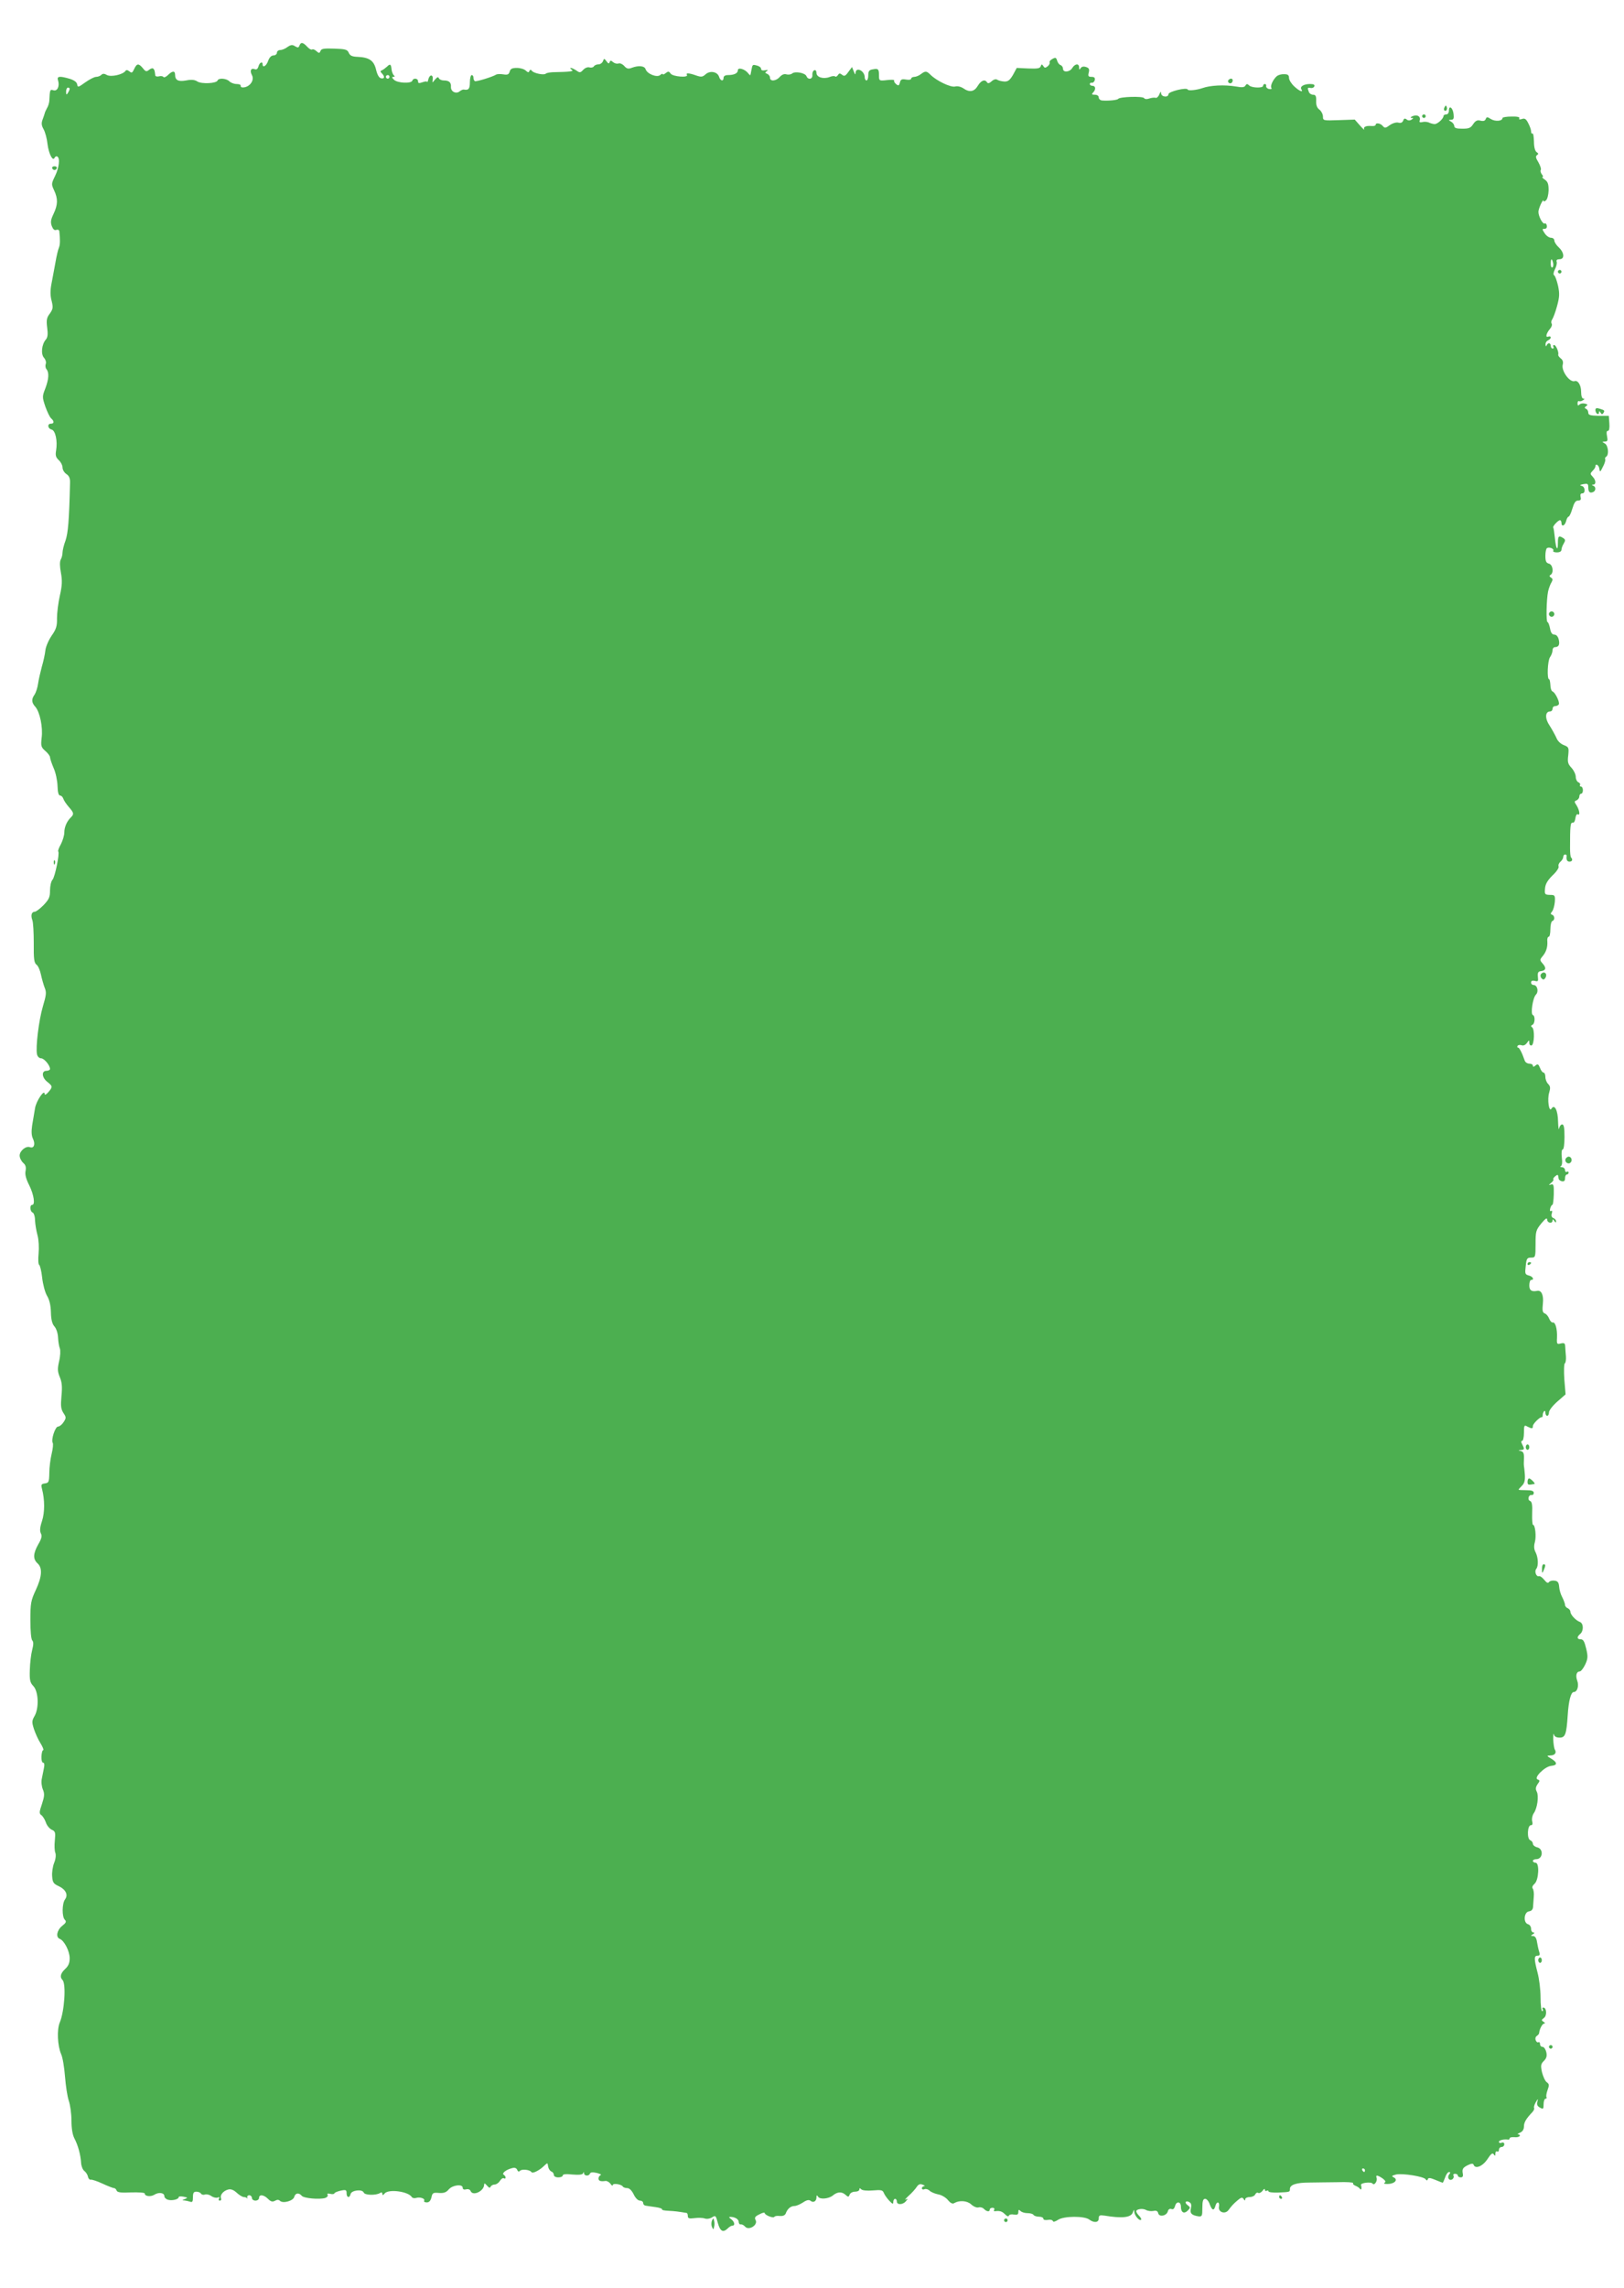 <?xml version="1.0" standalone="no"?>
<!DOCTYPE svg PUBLIC "-//W3C//DTD SVG 20010904//EN"
 "http://www.w3.org/TR/2001/REC-SVG-20010904/DTD/svg10.dtd">
<svg version="1.0" xmlns="http://www.w3.org/2000/svg"
 width="909pt" height="1280pt" viewBox="0 0 909 1280"
 preserveAspectRatio="xMidYMid meet">
<g transform="translate(0,1280) scale(0.1,-0.1)"
fill="#4caf50" stroke="none">
<path d="M1676 12545 c-4 -12 -9 -13 -24 -4 -15 10 -24 9 -43 -4 -13 -10 -31
-17 -41 -17 -10 0 -18 -7 -18 -15 0 -8 -9 -15 -19 -15 -12 0 -23 -11 -30 -30
-9 -28 -31 -42 -31 -20 0 19 -18 10 -23 -11 -4 -14 -11 -20 -21 -16 -21 8 -29
-8 -16 -33 17 -31 -16 -72 -55 -69 -5 1 -9 5 -8 10 2 5 -9 9 -23 9 -14 0 -32
7 -40 15 -17 17 -60 20 -66 5 -6 -17 -89 -21 -113 -6 -15 10 -33 12 -63 6 -44
-8 -62 1 -62 32 0 23 -15 23 -40 -2 -10 -10 -22 -15 -25 -11 -3 5 -14 7 -25 4
-11 -3 -21 0 -21 6 -3 26 -4 30 -11 37 -4 4 -15 1 -24 -7 -14 -11 -19 -10 -34
9 -24 29 -34 28 -49 -4 -10 -22 -14 -24 -27 -13 -10 8 -18 9 -22 2 -14 -20
-79 -35 -103 -23 -15 9 -24 9 -32 1 -6 -6 -19 -11 -29 -11 -10 0 -37 -14 -61
-31 -39 -28 -42 -29 -45 -11 -2 12 -16 23 -41 31 -58 17 -74 15 -66 -9 10 -32
-4 -62 -26 -55 -19 6 -20 4 -23 -60 -1 -11 -6 -29 -13 -40 -6 -11 -12 -24 -13
-30 -1 -5 -7 -21 -12 -35 -7 -19 -6 -32 6 -53 9 -16 19 -53 22 -83 7 -55 30
-100 40 -76 3 6 10 10 15 6 16 -9 10 -62 -13 -109 -21 -43 -21 -46 -5 -80 22
-47 21 -80 -3 -131 -16 -33 -18 -47 -10 -69 7 -18 15 -25 25 -21 8 3 16 0 17
-7 5 -45 5 -75 -2 -92 -5 -11 -14 -49 -20 -85 -7 -36 -16 -89 -22 -118 -7 -37
-7 -66 1 -95 9 -37 8 -45 -10 -71 -18 -23 -20 -37 -15 -78 5 -37 3 -55 -7 -67
-24 -27 -29 -82 -11 -102 9 -10 14 -26 10 -35 -3 -9 -2 -22 4 -29 16 -19 13
-56 -6 -107 -18 -46 -18 -49 0 -103 11 -30 25 -60 33 -66 17 -15 17 -29 -2
-29 -21 0 -19 -27 4 -33 21 -5 34 -63 25 -117 -5 -28 -1 -39 15 -54 12 -11 21
-29 21 -41 0 -13 10 -29 22 -37 15 -10 21 -24 20 -49 -5 -212 -11 -279 -25
-322 -10 -26 -17 -57 -17 -68 0 -11 -4 -29 -10 -39 -6 -12 -6 -37 1 -74 8 -44
7 -71 -6 -128 -9 -40 -16 -97 -16 -126 1 -44 -4 -61 -30 -98 -17 -25 -33 -62
-35 -82 -2 -20 -11 -62 -20 -92 -8 -30 -18 -73 -21 -95 -3 -22 -12 -49 -19
-60 -19 -26 -18 -45 4 -69 25 -29 43 -114 35 -174 -5 -45 -3 -52 21 -73 14
-12 26 -28 26 -35 0 -7 9 -34 20 -60 12 -26 21 -71 22 -101 1 -35 6 -53 14
-53 7 0 15 -8 18 -17 3 -10 17 -31 31 -47 29 -33 30 -40 12 -58 -23 -22 -37
-55 -37 -85 0 -16 -9 -45 -19 -65 -11 -19 -18 -38 -15 -41 9 -9 -18 -142 -32
-158 -8 -8 -14 -36 -14 -60 0 -38 -6 -50 -36 -82 -20 -20 -42 -37 -49 -37 -18
0 -24 -20 -14 -47 5 -12 8 -71 8 -130 -1 -87 2 -109 15 -119 9 -6 20 -31 25
-55 5 -24 15 -58 21 -74 11 -26 9 -41 -10 -105 -23 -78 -41 -228 -33 -267 3
-14 13 -23 23 -23 17 0 50 -39 50 -60 0 -5 -9 -10 -20 -10 -29 0 -26 -38 5
-62 30 -24 31 -28 5 -58 -11 -13 -20 -17 -20 -10 0 31 -48 -39 -54 -80 -4 -25
-11 -67 -16 -95 -5 -35 -4 -58 5 -76 14 -30 5 -55 -18 -46 -22 8 -57 -21 -57
-47 0 -13 9 -31 20 -41 14 -12 17 -25 13 -46 -4 -19 3 -45 21 -80 26 -53 34
-109 16 -109 -15 0 -12 -38 3 -43 6 -2 13 -21 13 -43 1 -21 7 -59 14 -84 7
-26 9 -69 6 -102 -3 -31 -2 -60 3 -63 5 -3 13 -35 17 -72 4 -37 16 -82 27
-101 14 -23 21 -54 22 -93 1 -41 7 -64 19 -78 11 -12 20 -39 21 -63 1 -24 6
-51 10 -61 4 -10 3 -42 -4 -71 -10 -44 -9 -58 4 -90 12 -29 14 -54 9 -106 -5
-55 -3 -72 11 -94 16 -24 16 -28 1 -51 -9 -14 -23 -25 -31 -25 -16 0 -40 -74
-30 -91 4 -5 1 -33 -6 -62 -7 -29 -13 -77 -13 -107 -1 -50 -3 -55 -25 -58 -20
-3 -22 -7 -16 -30 16 -62 16 -132 0 -181 -12 -36 -13 -55 -6 -69 7 -14 4 -29
-15 -61 -29 -52 -30 -82 -4 -106 29 -26 25 -75 -10 -150 -27 -58 -30 -74 -30
-168 0 -60 4 -107 11 -114 7 -7 7 -23 -1 -53 -6 -23 -12 -72 -13 -110 -2 -58
1 -72 20 -92 29 -31 32 -124 6 -168 -15 -26 -15 -34 -3 -72 8 -24 24 -60 37
-80 13 -21 19 -38 15 -38 -5 0 -9 -16 -10 -35 -1 -19 3 -35 9 -35 7 0 9 -11 5
-30 -3 -16 -9 -44 -12 -60 -4 -17 -1 -43 6 -60 10 -24 9 -38 -5 -81 -16 -46
-16 -54 -3 -63 8 -6 19 -24 25 -41 5 -16 20 -34 32 -40 21 -9 22 -15 18 -60
-3 -27 -2 -59 3 -70 4 -12 2 -34 -7 -56 -8 -20 -13 -54 -11 -75 2 -33 8 -42
35 -54 41 -19 56 -49 37 -75 -17 -23 -18 -97 -1 -114 10 -10 7 -17 -16 -35
-29 -24 -36 -63 -12 -72 25 -10 55 -69 55 -108 0 -27 -7 -43 -25 -60 -27 -25
-31 -46 -15 -62 21 -21 11 -176 -16 -239 -16 -40 -12 -128 8 -175 9 -19 18
-76 22 -127 4 -51 13 -111 21 -134 8 -23 15 -73 15 -111 0 -45 6 -80 17 -101
20 -38 34 -90 37 -136 1 -18 9 -38 18 -45 8 -6 18 -20 20 -31 2 -11 9 -19 16
-18 6 2 36 -8 66 -22 30 -14 59 -25 64 -25 6 0 12 -6 15 -14 4 -10 24 -13 81
-10 42 1 76 -1 76 -6 0 -16 33 -20 54 -7 25 16 56 11 56 -8 0 -8 9 -17 20 -20
22 -7 60 2 60 14 0 5 12 6 27 3 25 -5 25 -6 8 -13 -16 -6 -17 -8 -3 -8 9 -1
23 -4 32 -7 13 -5 16 1 16 25 0 24 4 31 19 31 11 0 23 -5 26 -11 4 -6 14 -8
22 -5 8 3 24 0 35 -8 11 -8 27 -12 36 -9 10 4 13 2 8 -5 -4 -7 -2 -12 4 -12 7
0 10 6 7 13 -7 18 13 42 40 49 15 4 31 -2 48 -18 14 -13 32 -24 40 -24 7 0 15
-3 18 -7 2 -5 2 -2 1 5 -2 6 3 12 11 12 8 0 15 -7 15 -15 0 -8 9 -15 20 -15
11 0 20 7 20 15 0 21 26 19 50 -5 16 -16 25 -18 39 -11 12 7 21 7 28 0 17 -17
75 0 80 22 6 22 26 25 42 6 11 -14 99 -22 132 -12 10 4 16 11 13 17 -5 7 0 9
14 6 12 -3 22 -2 24 3 2 5 18 11 36 15 28 6 32 4 32 -15 0 -25 17 -28 22 -5 4
22 66 30 74 9 6 -15 68 -17 92 -2 7 5 12 3 12 -5 1 -10 4 -9 13 2 21 26 132
12 152 -20 4 -6 15 -8 24 -5 22 7 53 -4 45 -16 -3 -5 4 -9 15 -9 13 0 21 9 26
28 5 25 9 28 42 25 27 -2 41 3 55 20 22 25 78 31 78 9 0 -9 7 -12 19 -9 12 3
22 -1 25 -9 12 -31 76 -1 76 36 0 9 5 7 16 -6 11 -13 17 -15 20 -6 3 6 13 12
22 12 10 0 23 9 30 20 7 12 17 18 22 15 6 -3 10 -2 10 4 0 5 -5 13 -11 16 -12
8 15 29 48 37 14 4 24 0 28 -10 4 -10 9 -12 16 -5 11 11 56 6 64 -8 6 -9 45
10 71 36 19 18 19 18 22 -4 2 -12 10 -25 18 -28 8 -3 14 -11 14 -19 0 -8 10
-14 25 -14 14 0 25 5 25 11 0 7 18 9 54 5 37 -3 56 -1 60 7 3 9 5 9 5 0 1 -16
28 -17 33 -2 3 8 15 9 38 4 19 -5 29 -10 22 -12 -6 -3 -12 -11 -12 -19 0 -14
12 -18 39 -14 8 1 21 -6 28 -16 7 -10 13 -13 13 -7 0 12 48 5 56 -8 3 -5 14
-9 25 -9 12 0 25 -13 36 -35 10 -21 24 -35 35 -35 10 0 18 -6 18 -13 0 -8 6
-14 13 -15 6 -1 31 -5 54 -8 24 -3 41 -9 39 -13 -3 -4 14 -7 37 -8 36 -2 52
-4 100 -12 4 0 7 -8 7 -17 0 -13 7 -16 37 -12 21 3 47 2 58 -2 12 -4 29 -1 40
6 20 13 22 11 33 -31 13 -47 29 -56 56 -30 8 8 19 15 25 15 17 0 13 21 -6 36
-15 11 -15 13 -3 13 25 -1 45 -13 45 -29 0 -8 5 -14 12 -13 6 1 16 -4 23 -12
21 -25 75 9 59 37 -7 13 -2 20 21 31 16 9 30 12 30 8 0 -12 49 -31 54 -22 3 5
17 7 31 5 17 -1 28 3 33 14 9 26 28 42 49 42 10 0 31 9 48 20 21 14 33 16 42
9 15 -13 33 -3 33 19 0 13 2 14 9 4 10 -17 60 -12 83 7 25 21 50 22 70 4 16
-14 18 -14 24 1 3 9 17 16 30 16 13 0 24 5 24 12 0 9 3 9 11 1 6 -6 33 -9 65
-6 46 4 55 2 61 -14 4 -10 17 -29 30 -43 19 -20 23 -22 23 -7 0 9 5 17 10 17
6 0 10 -7 10 -15 0 -20 34 -19 51 2 12 14 12 16 -1 9 -8 -4 -1 5 15 20 17 15
37 37 45 49 11 17 20 20 35 14 11 -4 14 -8 8 -8 -7 -1 -13 -6 -13 -12 0 -6 7
-9 15 -5 8 3 20 -1 28 -8 7 -8 29 -17 48 -21 19 -3 44 -18 55 -32 14 -17 26
-23 35 -17 29 17 72 14 95 -7 13 -12 31 -20 41 -17 10 3 24 -1 31 -9 15 -15
32 -17 32 -3 0 6 7 10 16 10 8 0 12 -5 9 -11 -4 -6 -1 -10 6 -8 26 3 38 -1 55
-18 11 -11 19 -14 21 -7 2 6 15 9 28 6 19 -3 25 0 25 14 0 14 3 15 12 6 7 -7
24 -12 39 -12 15 0 31 -4 34 -10 3 -5 17 -10 31 -10 13 0 24 -5 24 -11 0 -7
10 -9 25 -7 13 3 26 0 28 -6 2 -7 13 -4 30 7 32 21 147 22 174 1 27 -20 53
-17 53 6 0 18 5 20 33 16 96 -16 146 -11 157 16 7 19 9 20 9 5 1 -20 29 -53
38 -44 3 3 -2 13 -11 22 -9 9 -16 20 -16 25 0 13 36 18 54 8 10 -6 28 -8 41
-6 17 4 25 0 28 -13 6 -23 48 -14 54 12 3 11 11 15 20 12 9 -4 16 2 20 16 7
29 33 27 33 -3 0 -33 18 -42 38 -22 16 16 16 18 -1 31 -20 14 -9 29 12 15 9
-5 11 -17 7 -33 -7 -28 4 -39 42 -45 20 -2 22 1 22 48 0 38 4 50 16 50 8 0 20
-14 25 -30 13 -35 24 -39 32 -10 7 28 25 25 20 -4 -6 -31 35 -45 54 -18 17 23
27 34 53 56 18 15 24 15 31 5 6 -10 9 -11 9 -1 0 6 11 12 25 12 14 0 28 7 31
15 4 8 11 12 17 8 5 -3 16 2 24 12 7 11 13 13 13 6 0 -7 5 -9 10 -6 6 3 10 2
10 -3 0 -5 24 -8 53 -7 68 3 67 3 67 20 0 24 37 36 108 36 37 1 108 1 159 2
50 2 89 -1 87 -5 -3 -5 3 -11 13 -15 10 -4 21 -11 25 -17 8 -11 11 4 6 21 -5
12 56 20 65 8 9 -13 29 15 22 33 -6 17 6 15 34 -4 16 -12 19 -19 11 -24 -7 -4
-1 -7 16 -7 38 0 61 22 37 36 -16 8 -14 10 11 17 35 8 157 -11 166 -27 6 -8 9
-8 12 1 3 9 13 8 42 -4 21 -9 40 -16 41 -16 2 0 8 13 14 30 5 16 15 30 22 30
8 0 8 -4 1 -13 -14 -17 -1 -39 17 -28 7 5 10 14 7 20 -4 6 0 11 8 11 9 0 16
-4 16 -10 0 -5 7 -10 16 -10 12 0 15 7 11 25 -3 21 1 29 26 42 22 11 32 12 35
4 9 -26 50 -10 77 30 21 32 29 38 36 28 7 -11 9 -10 9 4 0 10 5 15 10 12 6 -3
10 1 10 9 0 9 7 16 15 16 8 0 15 7 15 15 0 9 -6 12 -15 9 -8 -4 -15 -1 -15 5
0 9 28 16 53 12 4 0 7 3 7 8 0 4 11 7 25 6 14 -2 27 1 31 6 3 5 -1 9 -8 10 -7
0 -3 4 10 9 14 6 22 18 22 35 0 23 12 43 48 81 7 8 11 17 9 22 -3 4 1 18 9 32
13 22 14 22 9 3 -4 -16 0 -25 15 -33 18 -10 20 -8 20 20 0 16 5 30 11 30 5 0
8 4 5 9 -3 4 0 22 6 39 10 27 10 34 -4 44 -10 7 -21 33 -27 56 -8 38 -7 46 11
64 14 14 18 27 13 49 -4 16 -13 29 -21 29 -8 0 -14 7 -14 16 0 8 -4 13 -9 10
-5 -3 -12 2 -15 11 -4 9 -1 20 6 24 7 5 13 12 13 16 2 23 18 53 28 53 7 0 6 4
-3 10 -13 8 -13 11 2 22 18 13 15 58 -4 58 -5 0 -6 -4 -3 -10 3 -5 2 -10 -3
-10 -5 0 -9 35 -9 78 0 42 -8 105 -17 138 -20 77 -20 94 0 94 12 0 15 5 9 23
-4 12 -9 37 -12 54 -3 22 -11 33 -22 33 -14 0 -14 2 -1 10 10 6 11 10 3 10 -7
0 -13 9 -13 21 0 11 -8 23 -17 25 -28 8 -23 68 5 72 15 2 22 11 23 25 1 12 3
38 4 57 2 19 -1 40 -6 46 -5 6 -1 16 10 26 24 20 29 118 6 118 -8 0 -15 5 -15
10 0 6 9 10 19 10 37 0 42 57 6 66 -14 3 -25 13 -25 20 0 8 -7 17 -15 20 -19
8 -16 84 4 84 9 0 11 7 7 23 -3 13 1 32 9 44 20 28 29 96 17 120 -8 15 -7 25
4 42 14 19 14 22 0 27 -23 9 41 73 77 76 35 3 35 19 0 40 -26 16 -27 17 -6 18
26 0 37 15 26 33 -4 6 -8 32 -9 57 0 25 1 37 4 28 2 -12 13 -18 32 -18 31 0
38 18 45 125 5 81 18 130 34 130 20 0 30 36 19 64 -10 28 -4 51 14 51 7 0 21
18 31 39 15 33 16 45 5 90 -9 38 -16 51 -30 51 -22 0 -23 13 -3 30 20 17 19
59 -2 67 -24 9 -53 41 -53 57 0 8 -7 16 -15 20 -8 3 -15 11 -15 18 0 7 -7 26
-15 42 -9 16 -17 43 -18 60 -2 24 -8 32 -26 34 -13 2 -27 -2 -31 -8 -5 -8 -13
-4 -26 12 -11 14 -24 23 -30 21 -15 -5 -27 27 -15 41 13 16 11 64 -4 93 -9 17
-10 34 -4 56 9 32 2 97 -10 97 -4 0 -6 29 -5 64 2 47 -1 66 -12 70 -16 6 -8
36 9 33 7 -1 12 4 12 12 0 11 -12 15 -43 15 -23 0 -42 1 -42 3 0 2 9 12 19 22
14 14 18 30 16 63 -2 23 -4 45 -5 48 -1 3 -1 21 0 42 1 28 -3 37 -17 41 -16 4
-16 5 0 6 20 1 21 5 7 32 -7 13 -7 19 0 19 5 0 10 20 10 45 0 42 2 45 19 35
26 -13 31 -13 31 3 0 13 41 53 50 49 3 -1 5 5 5 12 0 8 4 18 8 22 4 4 7 0 7
-9 0 -9 5 -17 10 -17 6 0 10 9 10 19 0 11 21 38 46 60 l47 41 -7 84 c-3 47 -2
87 3 90 5 3 7 20 6 38 -2 18 -3 43 -4 56 -1 18 -5 21 -24 17 -22 -6 -24 -4
-22 32 2 49 -9 89 -24 85 -6 -1 -15 9 -20 22 -5 13 -16 26 -25 29 -12 5 -14
17 -10 55 5 47 -8 76 -32 71 -32 -6 -44 3 -44 31 0 17 5 30 10 30 20 0 10 20
-13 25 -21 6 -22 10 -17 53 4 42 8 47 30 47 24 0 25 2 25 76 0 70 2 78 32 115
23 27 32 34 33 22 0 -20 30 -25 30 -5 0 8 4 7 10 -3 7 -10 10 -11 10 -2 0 7
-7 15 -15 18 -10 4 -13 13 -9 26 4 13 2 18 -4 14 -6 -4 -8 2 -5 14 3 11 8 20
12 20 4 0 7 27 8 59 1 52 -1 59 -15 55 -15 -5 -15 -4 0 9 10 8 15 16 13 19 -3
3 1 11 10 18 15 12 16 11 19 -12 0 -7 9 -14 19 -16 12 -2 17 3 17 17 0 12 5
21 10 21 6 0 10 5 10 11 0 5 -4 7 -10 4 -5 -3 -10 1 -10 9 0 9 -8 16 -17 17
-10 0 -13 3 -7 5 7 3 10 21 6 49 -3 27 -1 45 5 45 6 0 10 30 10 70 0 50 -3 70
-13 70 -7 0 -15 -10 -17 -22 -2 -13 -5 5 -6 38 -1 63 -20 100 -37 72 -14 -22
-24 53 -13 89 8 27 7 36 -5 49 -9 8 -16 26 -16 40 0 13 -5 24 -10 24 -6 0 -15
12 -20 26 -9 22 -13 24 -25 14 -10 -9 -15 -9 -15 -1 0 6 -9 11 -20 11 -11 0
-23 8 -26 18 -15 44 -30 72 -37 72 -5 0 -6 4 -2 10 3 5 13 6 22 3 9 -4 21 1
29 12 13 18 14 18 14 1 0 -10 6 -16 13 -14 15 6 18 90 3 101 -8 6 -7 10 1 14
15 6 17 50 3 55 -14 4 -1 96 17 114 17 17 8 54 -13 54 -8 0 -14 6 -14 14 0 9
7 12 21 9 18 -5 20 -2 17 23 -2 24 1 30 20 32 26 4 28 19 5 44 -14 16 -14 20
-1 36 22 25 31 53 29 85 -2 15 2 27 8 27 5 0 9 19 9 42 0 23 5 44 11 46 15 5
14 29 -1 35 -10 3 -10 7 0 19 7 9 13 33 15 54 2 36 0 38 -28 38 -28 1 -30 3
-27 36 2 25 14 45 42 73 22 20 37 43 34 50 -3 8 2 20 11 27 8 7 15 19 15 26 0
8 5 14 10 14 6 0 9 -3 9 -7 -3 -21 2 -33 16 -33 15 0 20 12 9 23 -4 3 -6 28
-6 54 0 124 2 143 15 141 7 -2 13 9 15 25 2 15 8 25 13 22 15 -10 10 23 -6 49
-14 21 -14 24 0 29 8 4 15 13 15 22 0 8 5 15 10 15 6 0 10 9 10 20 0 11 -5 20
-11 20 -5 0 -8 4 -5 9 3 5 -1 11 -9 15 -8 3 -15 17 -15 30 0 14 -11 37 -24 51
-20 21 -23 33 -18 70 4 43 3 46 -25 57 -18 7 -35 23 -42 42 -8 17 -25 48 -38
68 -26 38 -25 78 3 78 8 0 14 7 14 15 0 8 6 15 14 15 8 0 18 4 21 10 7 11 -20
67 -35 72 -6 2 -12 18 -12 36 -1 17 -4 32 -7 32 -13 0 -9 104 5 124 8 11 14
28 14 38 0 10 6 18 14 18 21 0 28 15 20 45 -4 15 -13 25 -24 25 -12 0 -20 11
-24 35 -4 19 -10 35 -14 35 -9 0 -6 127 3 171 4 18 13 42 19 51 8 14 8 21 -3
27 -9 6 -10 11 -2 15 19 12 13 57 -9 63 -16 4 -20 14 -20 44 0 21 4 40 9 43
13 8 42 -4 35 -15 -3 -5 6 -9 20 -9 17 0 26 6 26 15 0 8 6 24 13 35 10 17 9
22 -3 30 -25 16 -30 12 -30 -27 0 -52 -11 -34 -17 29 -3 29 -7 55 -9 57 -5 6
27 41 38 41 4 0 8 -7 8 -15 0 -24 19 -17 26 10 3 14 10 25 14 25 4 0 14 20 21
45 10 33 18 45 32 45 14 0 18 5 14 20 -3 13 0 20 9 20 20 0 17 38 -3 42 -13 3
-10 6 10 10 23 4 27 2 27 -17 0 -27 8 -35 26 -28 17 6 18 30 2 36 -10 4 -10 6
0 6 17 1 15 26 -4 45 -14 15 -14 17 0 32 9 8 16 20 16 25 0 19 19 8 22 -13 3
-21 5 -20 20 11 10 18 15 37 13 42 -3 4 -1 10 5 14 17 10 12 63 -7 74 -17 10
-17 10 0 11 15 0 17 5 12 30 -4 20 -3 30 5 30 7 0 10 15 8 42 l-3 42 -57 0
c-47 1 -58 4 -58 18 0 9 -6 19 -12 21 -10 4 -10 8 0 15 11 7 9 10 -6 14 -11 3
-25 1 -31 -5 -8 -8 -11 -6 -11 7 0 9 4 15 8 12 4 -2 14 -1 22 5 10 6 11 9 3 9
-8 0 -13 15 -13 39 0 36 -18 65 -36 59 -28 -9 -76 58 -67 92 4 15 0 27 -11 35
-9 7 -16 17 -14 21 4 15 -13 54 -23 54 -6 0 -7 -4 -4 -10 3 -5 1 -10 -4 -10
-6 0 -11 7 -11 15 0 18 -16 20 -23 3 -3 -8 -6 -6 -6 5 -1 10 6 20 14 23 8 4
15 11 15 16 0 6 -7 8 -14 5 -18 -7 -11 19 11 45 8 9 12 22 8 28 -4 6 -2 16 3
23 5 7 18 40 27 74 14 51 15 70 6 114 -7 29 -16 56 -22 59 -6 4 -4 17 5 35 8
15 12 34 9 41 -3 9 2 14 16 14 30 0 27 37 -4 66 -14 13 -25 30 -25 39 0 8 -8
15 -19 15 -10 0 -26 11 -35 25 -15 23 -15 25 0 25 9 0 14 7 12 18 -2 9 -7 15
-11 12 -11 -7 -36 39 -36 65 0 19 28 79 29 61 0 -5 6 -3 13 3 8 6 14 31 15 56
0 35 -4 48 -21 60 -12 8 -18 15 -13 15 5 0 3 7 -4 15 -6 8 -9 19 -6 24 4 5 -3
25 -13 43 -15 24 -17 34 -8 40 9 6 9 10 -2 17 -9 6 -15 28 -15 59 -1 28 -4 48
-8 45 -5 -2 -8 3 -8 12 0 9 -7 29 -16 46 -12 24 -20 29 -36 23 -13 -4 -18 -2
-14 4 4 7 -11 11 -44 10 -27 0 -50 -4 -50 -8 0 -18 -41 -21 -65 -6 -20 13 -24
13 -29 0 -4 -10 -13 -13 -29 -9 -18 5 -28 0 -41 -19 -14 -22 -24 -26 -61 -26
-33 0 -45 4 -45 15 0 7 -8 19 -17 24 -17 10 -17 10 -1 11 14 0 17 7 14 32 -4
36 -26 52 -26 19 0 -12 -6 -21 -15 -21 -8 0 -15 -4 -15 -8 0 -16 -35 -47 -50
-46 -8 0 -23 4 -33 9 -9 4 -26 5 -36 2 -12 -3 -18 0 -15 7 8 23 -11 37 -37 27
-13 -5 -17 -10 -9 -11 13 0 13 -1 0 -10 -9 -5 -19 -5 -27 2 -9 7 -15 6 -19 -7
-5 -11 -14 -15 -27 -11 -12 3 -32 -3 -48 -14 -23 -17 -28 -18 -39 -5 -13 16
-40 20 -40 7 0 -5 -10 -8 -22 -7 -32 3 -49 -5 -42 -19 3 -6 -8 4 -24 22 l-29
33 -89 -3 c-87 -3 -89 -3 -89 20 0 13 -9 30 -19 38 -14 10 -20 25 -19 49 1 27
-3 35 -17 35 -10 0 -21 7 -24 16 -9 23 -8 25 10 22 10 -2 19 3 21 10 3 8 -5
12 -24 12 -35 0 -58 -14 -49 -29 13 -21 -11 -11 -40 16 -16 15 -29 36 -29 47
0 16 -7 21 -27 21 -14 1 -32 -4 -40 -10 -21 -17 -39 -55 -32 -66 4 -7 -1 -9
-12 -7 -11 2 -18 10 -17 16 2 7 -2 12 -7 12 -6 0 -10 -4 -10 -10 0 -14 -64
-12 -78 2 -10 10 -15 10 -21 -1 -6 -10 -20 -11 -52 -5 -65 11 -145 7 -189 -9
-32 -11 -79 -16 -82 -8 -5 14 -108 -11 -108 -26 0 -20 -40 -16 -41 5 0 12 -3
11 -10 -6 -5 -13 -15 -22 -21 -19 -7 2 -23 0 -35 -4 -13 -5 -25 -4 -29 2 -7
12 -136 8 -145 -4 -5 -7 -54 -12 -91 -9 -10 1 -18 9 -18 17 0 9 -9 15 -22 15
-17 0 -19 3 -10 12 17 17 15 38 -3 38 -8 0 -15 4 -15 10 0 5 5 9 12 7 6 -1 14
6 16 16 2 12 -3 17 -18 17 -18 0 -21 4 -16 24 5 19 1 26 -15 31 -14 5 -25 2
-30 -6 -7 -11 -9 -10 -9 4 0 23 -22 22 -38 -3 -14 -24 -52 -27 -52 -5 0 9 -6
18 -14 21 -8 3 -16 14 -19 25 -5 17 -9 19 -27 9 -11 -6 -18 -15 -15 -19 2 -5
-2 -15 -11 -22 -13 -10 -17 -10 -24 1 -8 12 -10 12 -15 -1 -4 -12 -19 -14 -70
-12 l-64 3 -21 -39 c-18 -30 -28 -38 -49 -37 -14 1 -32 5 -39 10 -8 5 -20 2
-32 -9 -12 -11 -20 -13 -25 -6 -12 20 -34 11 -52 -19 -20 -34 -47 -38 -81 -14
-14 9 -33 14 -46 10 -25 -6 -104 32 -138 66 -22 22 -29 22 -54 3 -10 -8 -27
-15 -36 -15 -10 0 -18 -5 -18 -10 0 -6 -13 -8 -29 -5 -23 4 -30 1 -34 -17 -5
-18 -8 -19 -21 -9 -9 8 -14 17 -11 21 3 4 -16 5 -40 2 -44 -5 -45 -4 -45 25 0
37 -4 41 -35 35 -20 -3 -25 -10 -25 -33 0 -16 -4 -29 -10 -29 -5 0 -10 8 -10
18 0 36 -49 60 -51 25 0 -13 -3 -11 -10 7 l-10 25 -21 -28 c-16 -23 -23 -25
-35 -15 -12 9 -16 9 -23 -2 -5 -8 -12 -11 -15 -8 -4 4 -18 3 -32 -3 -35 -13
-73 -1 -73 23 0 11 -5 18 -12 15 -7 -2 -12 -14 -11 -26 3 -24 -24 -30 -33 -7
-7 18 -63 29 -80 15 -7 -6 -22 -8 -32 -5 -12 4 -25 -1 -37 -14 -21 -24 -55
-27 -55 -5 0 9 -7 18 -16 22 -13 5 -13 8 -2 15 9 7 7 8 -9 5 -15 -3 -23 0 -23
8 0 7 -10 15 -22 18 -26 7 -26 7 -32 -24 -2 -13 -5 -26 -6 -29 0 -3 -6 2 -13
11 -18 23 -57 34 -57 16 0 -17 -21 -27 -56 -27 -15 0 -24 -6 -24 -15 0 -22
-18 -18 -25 5 -9 29 -51 37 -76 14 -17 -15 -24 -16 -53 -6 -39 14 -59 15 -51
3 10 -17 -79 -10 -91 7 -10 14 -14 14 -28 3 -9 -7 -16 -10 -16 -6 0 4 -7 2
-15 -5 -18 -15 -72 6 -81 32 -6 20 -39 23 -77 9 -20 -8 -29 -6 -43 10 -10 11
-24 17 -32 14 -8 -3 -21 0 -30 7 -12 11 -16 11 -20 0 -3 -10 -8 -8 -17 5 -13
17 -14 17 -20 1 -4 -10 -15 -18 -25 -18 -11 0 -22 -5 -26 -11 -3 -6 -14 -9
-25 -6 -10 3 -25 -3 -35 -14 -15 -16 -19 -17 -37 -4 -12 8 -26 15 -32 15 -5 0
-3 -5 5 -10 15 -9 -6 -12 -107 -14 -17 -1 -34 -4 -38 -8 -10 -10 -68 2 -78 16
-6 8 -10 7 -14 -1 -3 -10 -8 -9 -20 2 -8 8 -30 15 -50 15 -27 0 -36 -5 -40
-20 -5 -17 -12 -20 -36 -16 -17 3 -36 2 -41 -2 -22 -13 -111 -40 -118 -36 -5
3 -8 12 -8 20 0 8 -4 14 -10 14 -5 0 -10 -18 -10 -40 0 -37 -7 -46 -34 -41 -4
1 -14 -3 -22 -9 -20 -18 -51 -3 -50 23 2 26 -10 37 -41 37 -12 0 -24 6 -27 13
-3 8 -9 6 -21 -8 -16 -20 -16 -20 -13 0 4 28 -16 31 -24 3 -3 -13 -6 -20 -7
-16 -1 4 -12 3 -26 -2 -20 -7 -25 -6 -25 5 0 18 -27 20 -32 4 -6 -18 -84 -14
-103 5 -12 12 -13 16 -3 16 8 0 9 3 3 8 -5 4 -11 18 -13 31 -3 33 -8 36 -26
18 -9 -8 -21 -17 -28 -20 -10 -4 -11 -7 0 -18 17 -18 15 -31 -5 -27 -11 2 -21
19 -28 48 -12 51 -38 69 -103 72 -30 1 -43 6 -50 23 -8 18 -19 21 -81 23 -57
2 -73 0 -77 -13 -6 -14 -8 -14 -24 0 -9 8 -20 12 -23 8 -4 -3 -16 3 -27 15
-24 26 -36 28 -44 7z m504 -175 c0 -5 -4 -10 -10 -10 -5 0 -10 5 -10 10 0 6 5
10 10 10 6 0 10 -4 10 -10z m-1790 -67 c0 -5 -5 -15 -10 -23 -8 -12 -10 -11
-10 8 0 12 5 22 10 22 6 0 10 -3 10 -7z m8303 -973 c3 -11 1 -23 -4 -26 -5 -3
-9 6 -9 20 0 31 6 34 13 6z m-1053 -10670 c0 -5 -2 -10 -4 -10 -3 0 -8 5 -11
10 -3 6 -1 10 4 10 6 0 11 -4 11 -10z"/>
<path d="M6875 12351 c-6 -11 9 -23 19 -14 9 9 7 23 -3 23 -6 0 -12 -4 -16 -9z"/>
<path d="M8086 12201 c-4 -7 -5 -15 -2 -18 9 -9 19 4 14 18 -4 11 -6 11 -12 0z"/>
<path d="M7960 12150 c0 -5 5 -10 10 -10 6 0 10 5 10 10 0 6 -4 10 -10 10 -5
0 -10 -4 -10 -10z"/>
<path d="M292 11859 c2 -6 8 -10 13 -10 5 0 11 4 13 10 2 6 -4 11 -13 11 -9 0
-15 -5 -13 -11z"/>
<path d="M8720 11280 c0 -5 5 -10 10 -10 6 0 10 5 10 10 0 6 -4 10 -10 10 -5
0 -10 -4 -10 -10z"/>
<path d="M8930 10506 c0 -8 5 -18 10 -21 6 -3 10 0 10 7 0 10 2 10 9 -1 6 -10
10 -10 16 -1 8 14 7 15 -22 24 -17 5 -23 3 -23 -8z"/>
<path d="M8670 9365 c0 -8 7 -15 15 -15 8 0 15 7 15 15 0 8 -7 15 -15 15 -8 0
-15 -7 -15 -15z"/>
<path d="M301 7974 c0 -11 3 -14 6 -6 3 7 2 16 -1 19 -3 4 -6 -2 -5 -13z"/>
<path d="M8624 7349 c-3 -6 -1 -16 5 -22 9 -9 14 -8 21 3 9 15 4 30 -10 30 -5
0 -12 -5 -16 -11z"/>
<path d="M8764 6319 c-10 -17 13 -36 27 -22 12 12 4 33 -11 33 -5 0 -12 -5
-16 -11z"/>
<path d="M8550 5729 c0 -5 5 -7 10 -4 6 3 10 8 10 11 0 2 -4 4 -10 4 -5 0 -10
-5 -10 -11z"/>
<path d="M8540 4705 c0 -8 5 -15 10 -15 6 0 10 7 10 15 0 8 -4 15 -10 15 -5 0
-10 -7 -10 -15z"/>
<path d="M8550 4511 c0 -18 4 -19 39 -12 7 2 -22 31 -30 31 -5 0 -9 -9 -9 -19z"/>
<path d="M8631 4023 c0 -25 1 -26 9 -8 12 27 12 35 0 35 -5 0 -10 -12 -9 -27z"/>
<path d="M8610 1835 c0 -8 5 -15 10 -15 6 0 10 7 10 15 0 8 -4 15 -10 15 -5 0
-10 -7 -10 -15z"/>
<path d="M8670 1350 c0 -5 5 -10 10 -10 6 0 10 5 10 10 0 6 -4 10 -10 10 -5 0
-10 -4 -10 -10z"/>
<path d="M7160 510 c0 -5 5 -10 11 -10 5 0 7 5 4 10 -3 6 -8 10 -11 10 -2 0
-4 -4 -4 -10z"/>
<path d="M3985 378 c-4 -10 -4 -26 0 -35 8 -17 8 -17 12 0 3 9 3 25 0 35 -4
16 -4 16 -12 0z"/>
<path d="M5620 380 c0 -5 5 -10 10 -10 6 0 10 5 10 10 0 6 -4 10 -10 10 -5 0
-10 -4 -10 -10z"/>
</g>
</svg>

